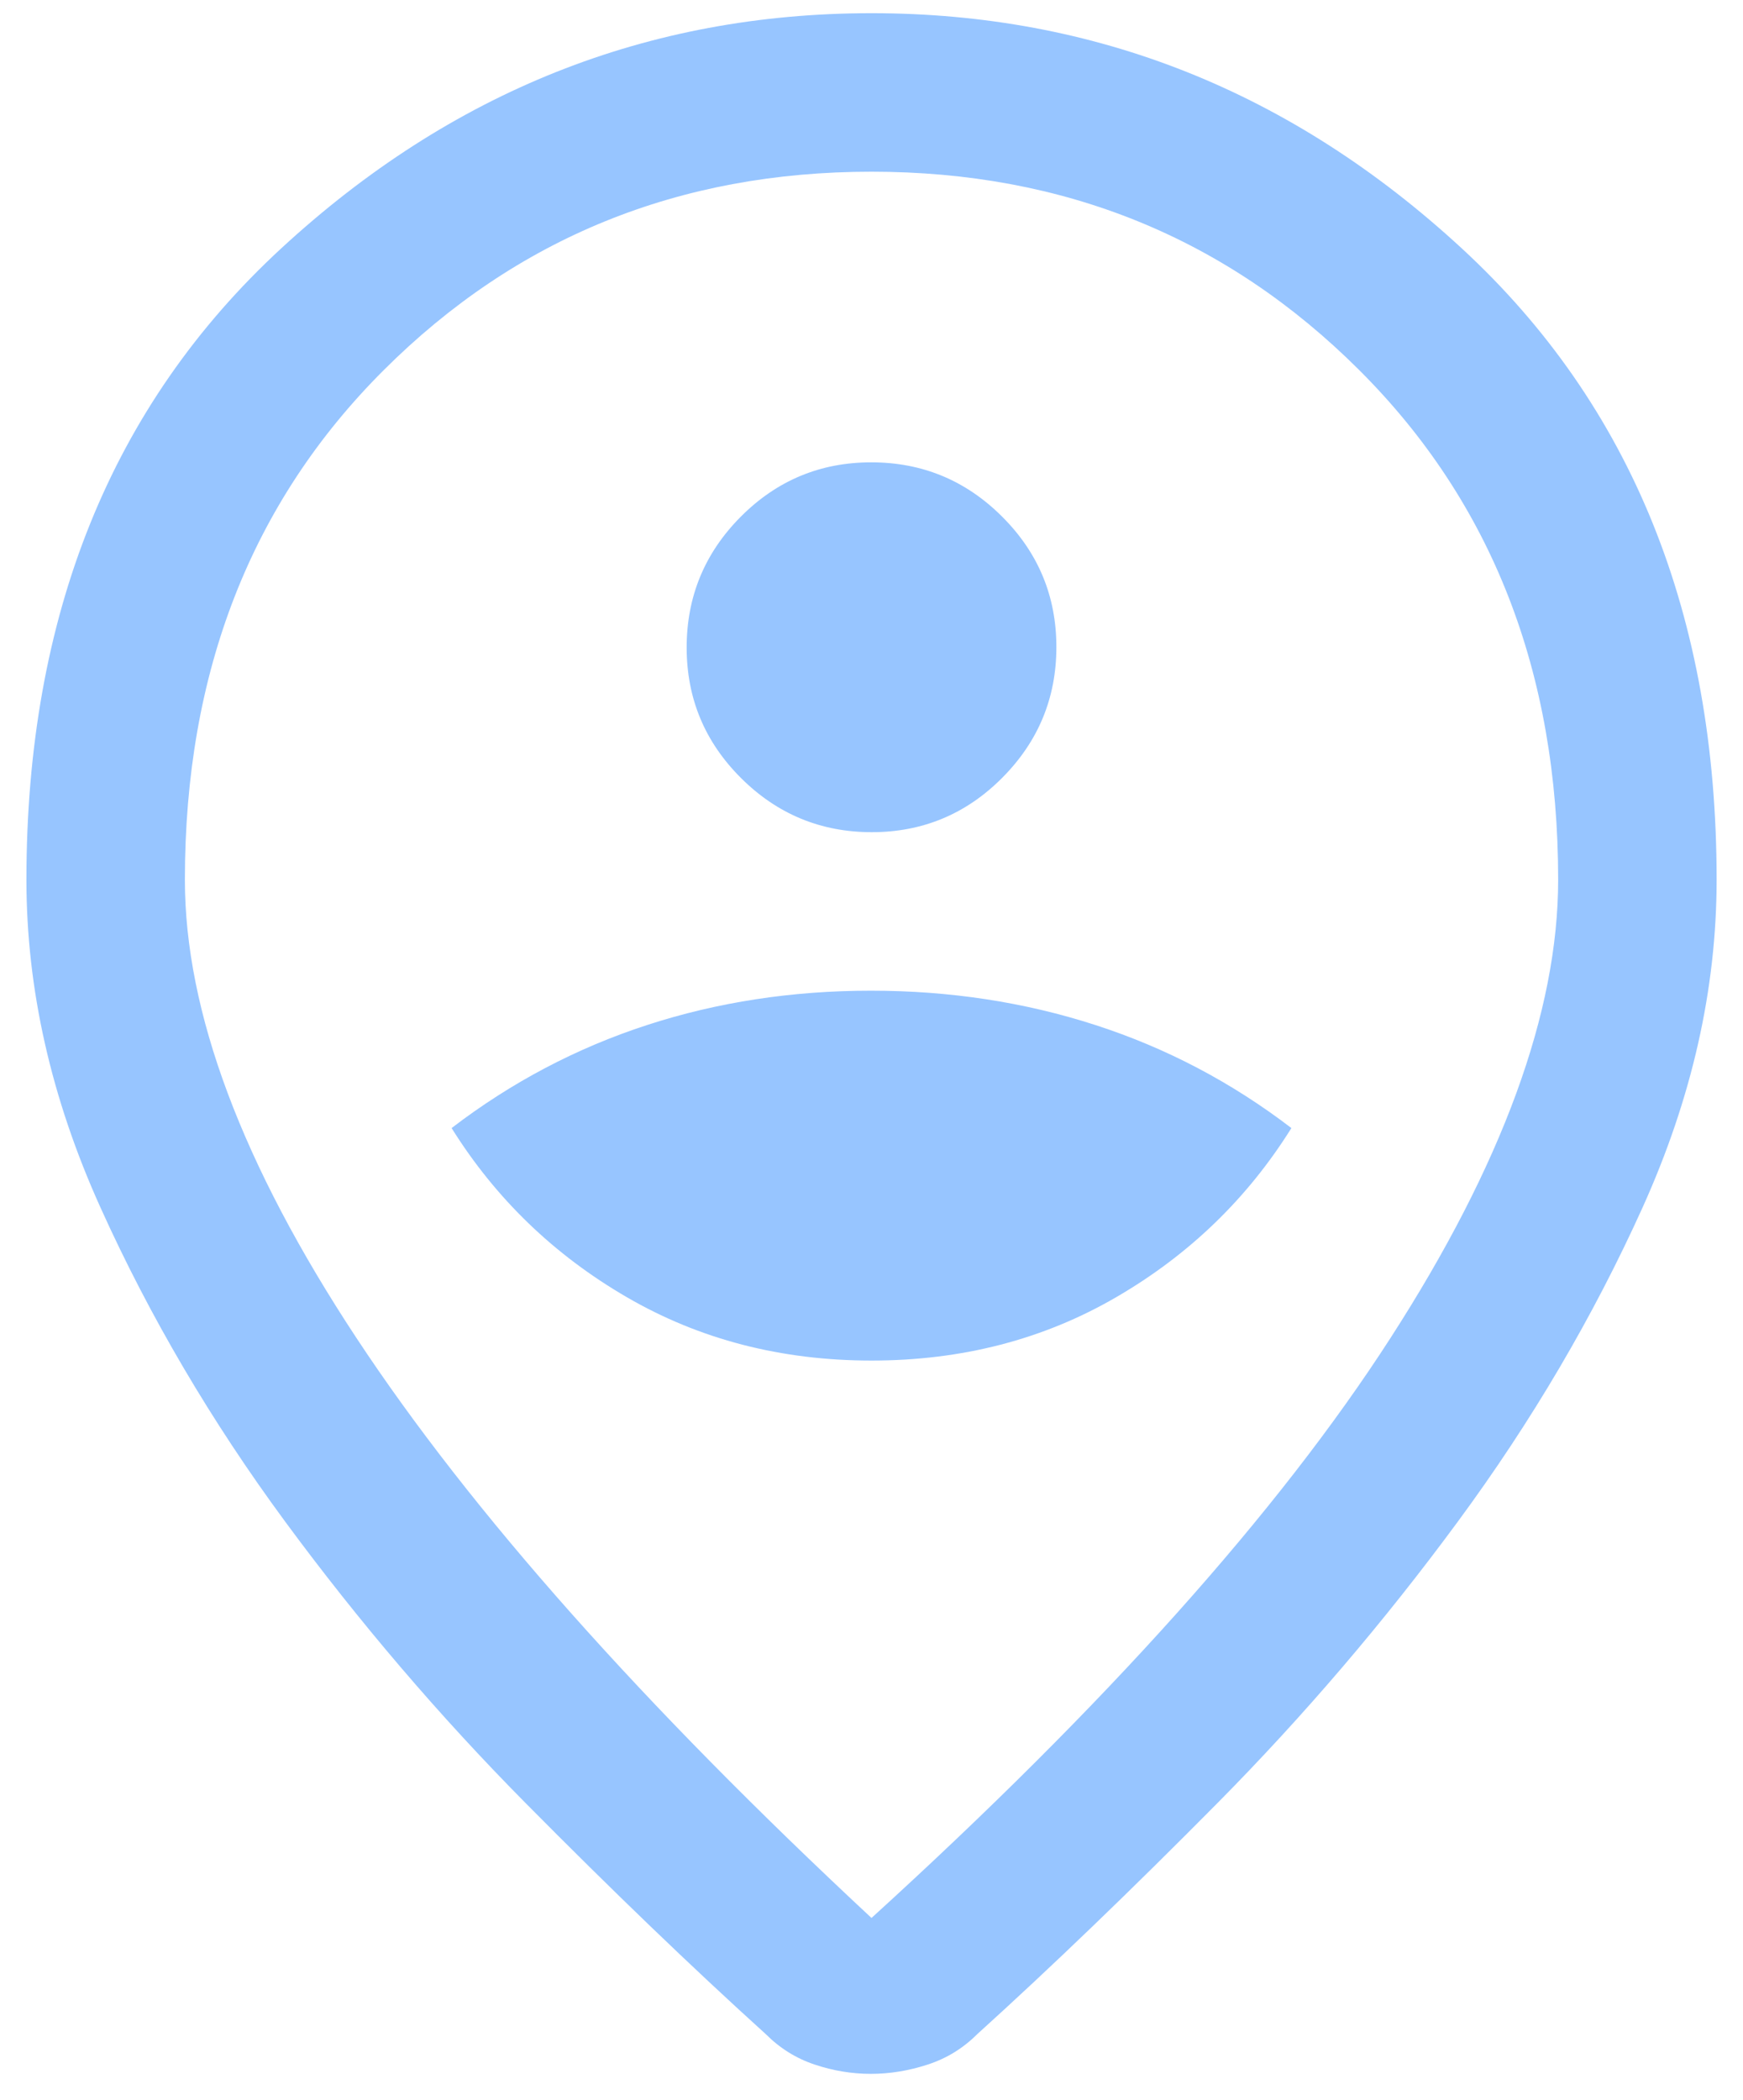 <?xml version="1.0" encoding="UTF-8"?>
<svg xmlns="http://www.w3.org/2000/svg" width="44" height="53" viewBox="0 0 44 53" fill="none">
  <path d="M22 48.4C27.911 43.022 32.278 38.145 35.1 33.767C37.923 29.389 39.334 25.534 39.334 22.2C39.334 16.965 37.66 12.678 34.314 9.341C30.968 6.002 26.863 4.333 22 4.333C17.137 4.333 13.033 6.002 9.686 9.341C6.34 12.678 4.667 16.965 4.667 22.2C4.667 25.534 6.111 29.389 9 33.767C11.889 38.145 16.223 43.022 22 48.4ZM21.984 52.334C21.506 52.334 21.034 52.256 20.567 52.1C20.1 51.945 19.689 51.689 19.334 51.334C17.467 49.645 15.445 47.7 13.267 45.5C11.089 43.3 9.067 40.934 7.2 38.4C5.334 35.867 3.778 33.222 2.534 30.467C1.289 27.711 0.667 24.956 0.667 22.2C0.667 15.534 2.811 10.222 7.1 6.267C11.389 2.311 16.356 0.333 22 0.333C27.645 0.333 32.611 2.311 36.9 6.267C41.189 10.222 43.334 15.534 43.334 22.2C43.334 24.956 42.711 27.711 41.467 30.467C40.222 33.222 38.667 35.867 36.8 38.4C34.934 40.934 32.911 43.3 30.734 45.5C28.556 47.7 26.534 49.645 24.667 51.334C24.311 51.689 23.895 51.945 23.417 52.1C22.939 52.256 22.461 52.334 21.984 52.334ZM22 34.334C24.285 34.334 26.345 33.8 28.18 32.733C30.016 31.667 31.489 30.245 32.6 28.467C31.089 27.311 29.44 26.445 27.653 25.867C25.865 25.289 23.976 25 21.986 25C19.995 25 18.111 25.289 16.334 25.867C14.556 26.445 12.911 27.311 11.4 28.467C12.511 30.245 13.985 31.667 15.82 32.733C17.656 33.8 19.716 34.334 22 34.334ZM22.006 21C23.291 21 24.389 20.543 25.3 19.628C26.211 18.712 26.667 17.613 26.667 16.328C26.667 15.043 26.209 13.945 25.294 13.034C24.379 12.122 23.279 11.667 21.994 11.667C20.709 11.667 19.611 12.124 18.7 13.039C17.789 13.954 17.334 15.055 17.334 16.339C17.334 17.624 17.791 18.722 18.706 19.634C19.621 20.545 20.721 21 22.006 21Z" fill="#97C5FF"></path>
</svg>

